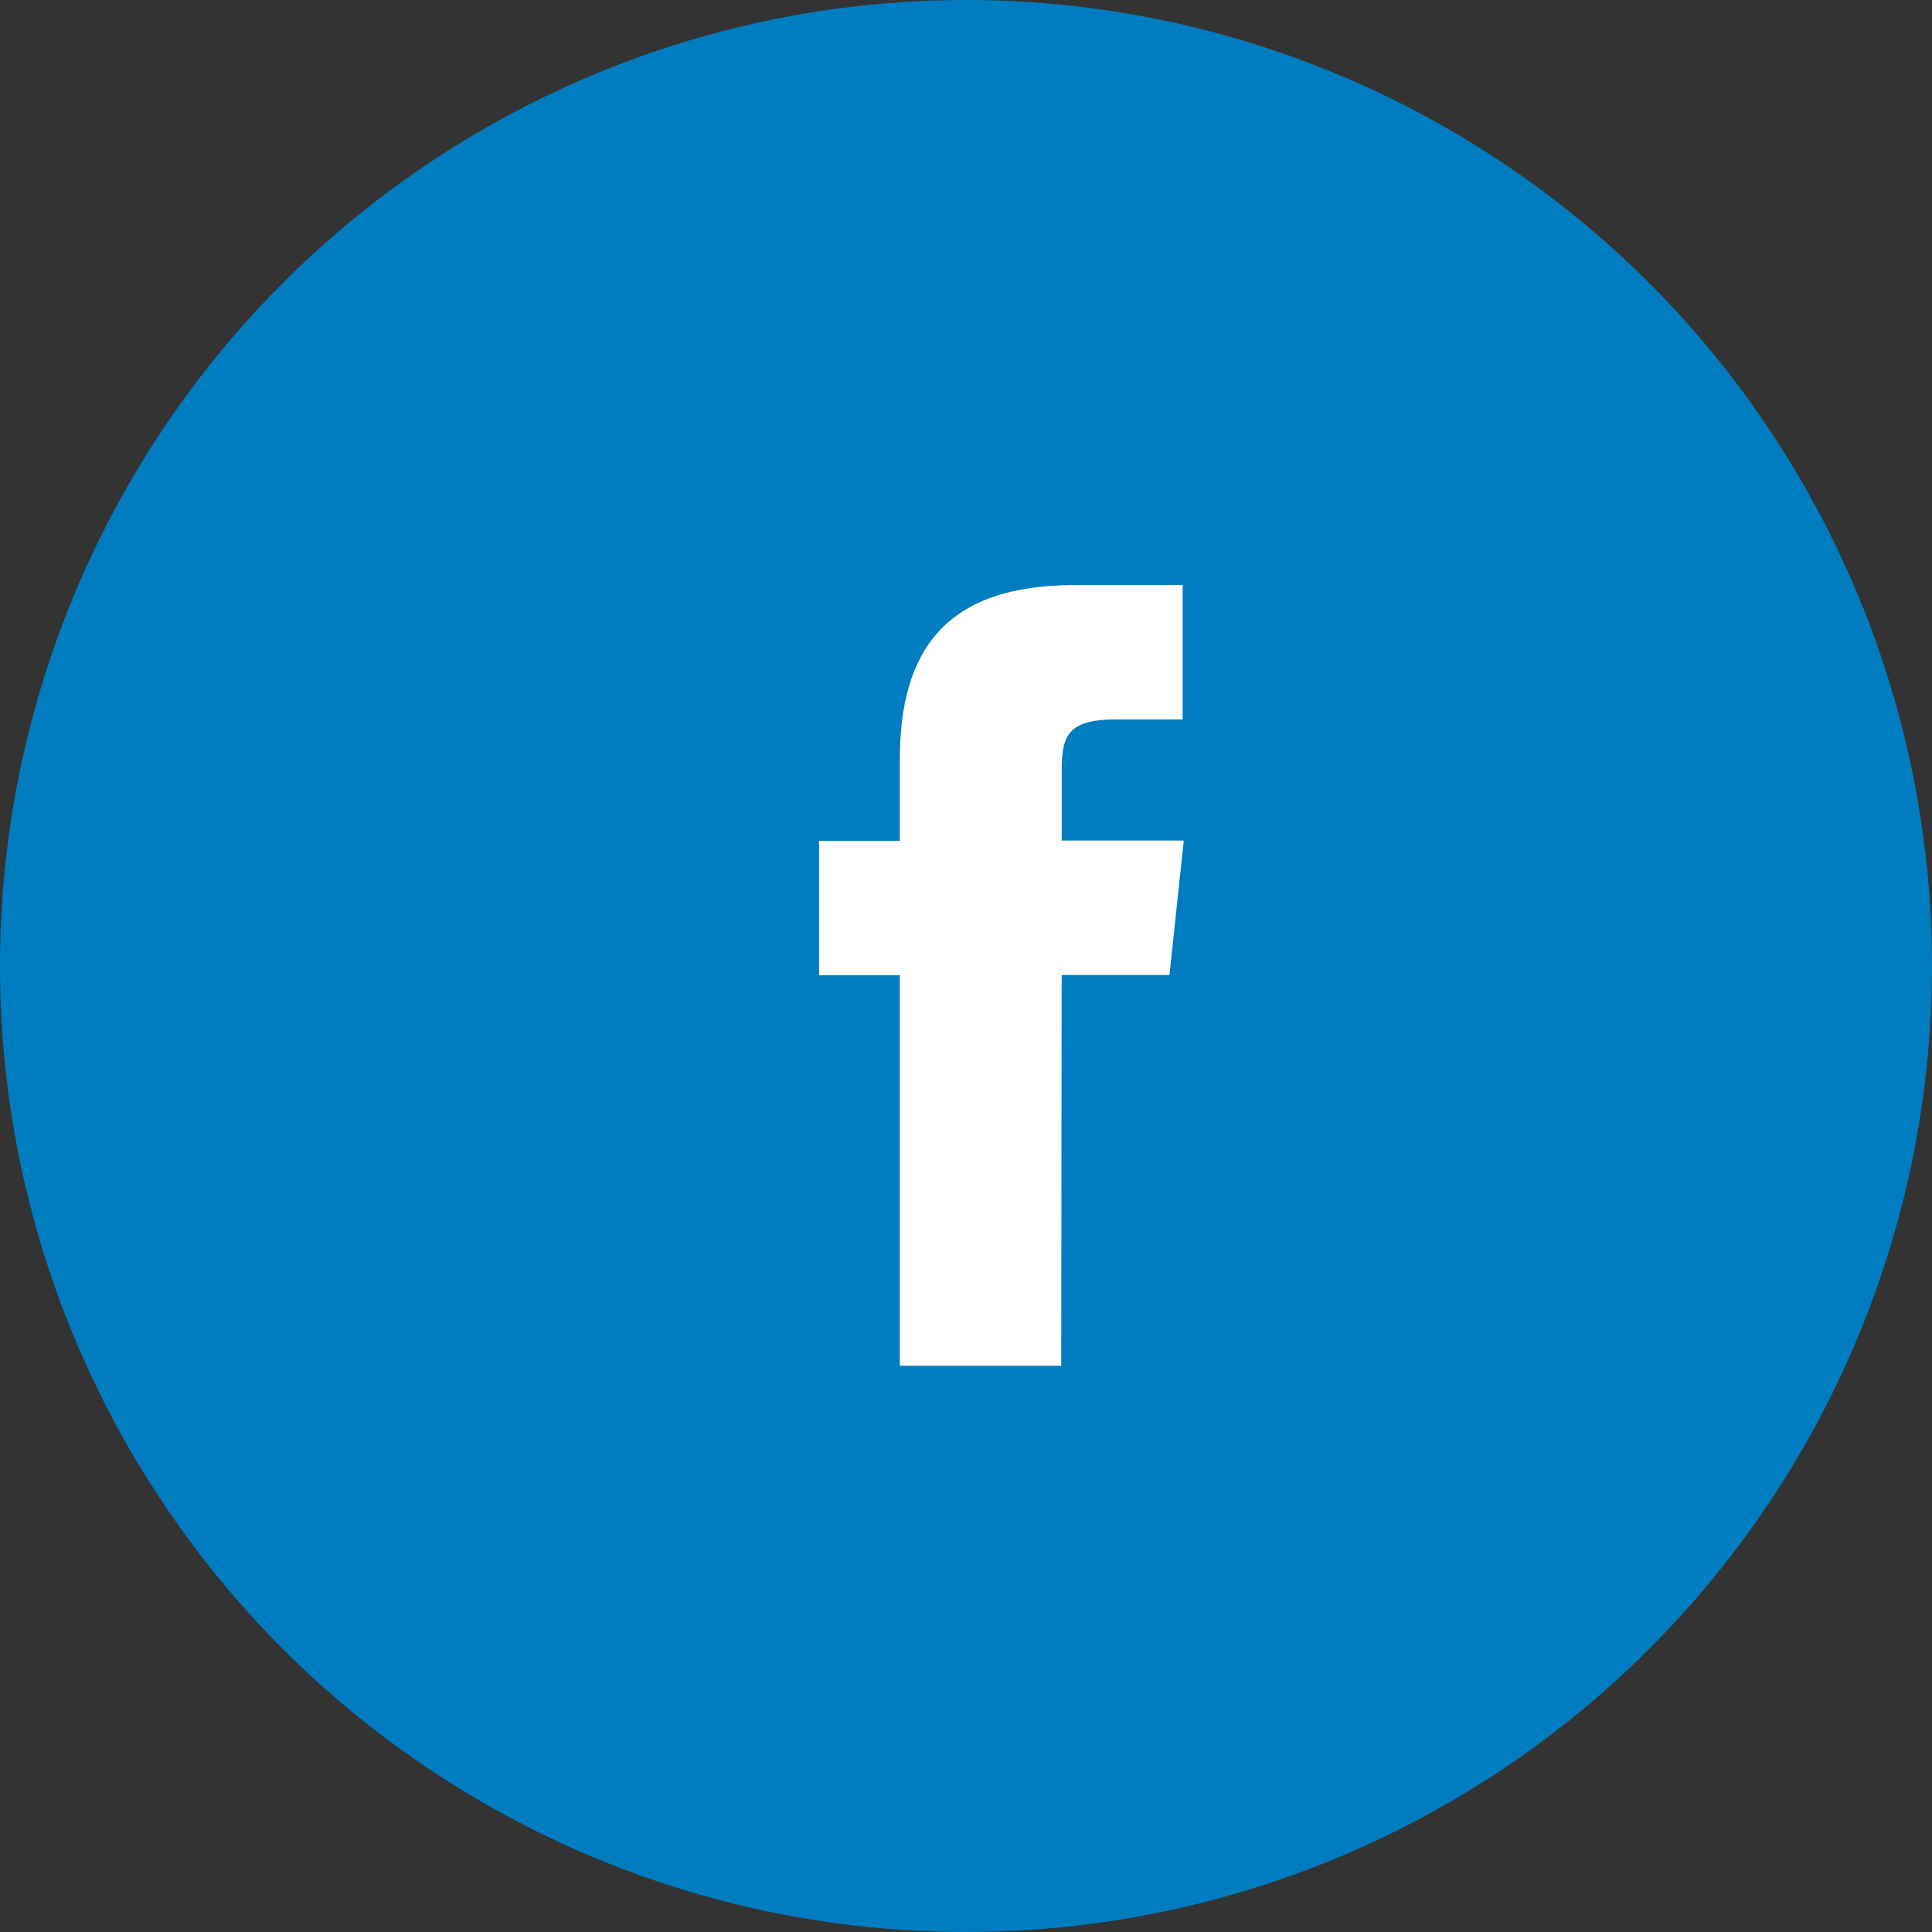 <svg xmlns="http://www.w3.org/2000/svg" width="46" height="46" viewBox="0 0 46 46"><rect x="0" y="0" width="46" height="46" fill="#333333" stroke="none"/><g transform="translate(-166 -3354)"><circle cx="23" cy="23" r="23" transform="translate(166 3354)" fill="#007dc0"/><path d="M616.543,127.421H612.7v-9.3h-1.922v-3.2H612.7V113c0-2.613,1.085-4.168,4.167-4.168h2.567v3.2h-1.6c-1.2,0-1.28.448-1.28,1.283l0,1.6h2.907l-.34,3.2h-2.567Z" transform="translate(-425.276 3259.098)" fill="#fff"/></g></svg>